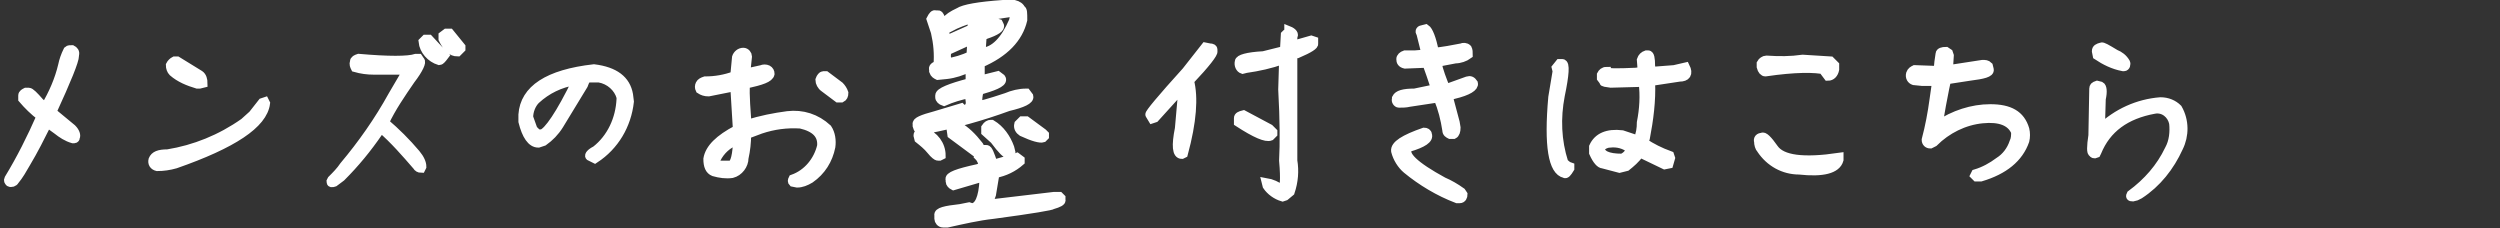 <?xml version="1.0" encoding="utf-8"?>
<!-- Generator: Adobe Illustrator 25.3.1, SVG Export Plug-In . SVG Version: 6.00 Build 0)  -->
<svg version="1.1" id="レイヤー_1" xmlns="http://www.w3.org/2000/svg" xmlns:xlink="http://www.w3.org/1999/xlink" x="0px"
	 y="0px" viewBox="0 0 287.9 26.3" style="enable-background:new 0 0 287.9 26.3;" xml:space="preserve">
<rect x="0" y="0" width="287.9" height="26.3" fill="#333333" stroke="none"/>
<style type="text/css">
	.st0{fill:#FFFFFF;stroke:#FFFFFF;}
</style>
<path id="パス_874" class="st0" d="M8.3,5.7C8.5,5.8,8.7,6,8.6,6.3c0,0,0,0.1,0,0.1C8.6,7,7.7,9.2,6,12.9l2.3,1.9
	c0.4,0.4,0.5,0.8,0.4,1C8.7,16,8.6,16,8.4,16c-0.7-0.2-1.3-0.6-1.8-1l-1.1-0.8l-0.1,0.1c-0.7,1.4-1.5,3-2.4,4.5
	c-0.4,0.7-0.8,1.4-1.3,2c-0.1,0.2-0.4,0.3-0.6,0.2c-0.1-0.1-0.2-0.2-0.1-0.4c1.4-2.3,2.6-4.7,3.7-7.2c-0.8-0.6-1.5-1.3-2.1-2V11
	c0-0.2,0.2-0.3,0.4-0.4l0.3,0c0.2,0,0.6,0.4,1.3,1.2l0.6,0.5c0.9-1.5,1.6-3.1,2-4.8C7.3,7,7.5,6.4,7.8,5.8C7.9,5.7,8.1,5.7,8.3,5.7z
	 M20.3,7h0.1L23,8.6c0.3,0.2,0.4,0.6,0.4,1L23,9.7h-0.3c-1-0.3-2-0.7-2.8-1.4c-0.2-0.2-0.3-0.5-0.3-0.8c0.1-0.2,0.3-0.4,0.5-0.5
	L20.3,7z M29.1,13.2l1.1-1.4l0.3-0.1l0.1,0.2c-0.3,2.4-3.8,4.7-10.4,7c-0.7,0.2-1.4,0.3-2.1,0.3c-0.4-0.1-0.6-0.4-0.5-0.8
	c0.2-0.5,0.7-0.7,1.7-0.7c3.1-0.5,6.1-1.7,8.8-3.6L29.1,13.2z M51.4,3.8h0.4l1.3,1.6v0.2L52.7,6c-0.7,0-1.2-0.5-1.7-1.5V4.1
	L51.4,3.8z M49,4.5h0.4l1.3,1.4l0.5,0.5C50.9,6.8,50.7,7,50.6,7c-1-0.3-1.8-1.2-1.9-2.2L49,4.5z M47.9,6.7l0.3,0L48.4,7
	c0.2,0.1-0.1,0.9-1.1,2.2c-1.1,1.6-2.2,3.2-3,4.9c1.3,1.1,2.5,2.3,3.6,3.6c0.5,0.6,0.7,1.1,0.7,1.5l-0.1,0.2c-0.2,0-0.4-0.1-0.5-0.3
	c-1.3-1.5-2.6-3-4.1-4.3l-0.3,0.4c-1.3,1.9-2.7,3.6-4.3,5.2L38.5,21c-0.3,0.1-0.4,0.1-0.4-0.1l0.1-0.2c0.5-0.5,1-1,1.4-1.6
	c2.1-2.5,4-5.2,5.6-8.1l1.7-2.9l-3.8,0c-0.8,0-1.5-0.1-2.2-0.3c-0.1-0.2-0.2-0.4-0.1-0.7c0-0.2,0.2-0.3,0.5-0.4
	C44.7,7,47,7,47.9,6.7L47.9,6.7z M68.4,7.9c2.4,0.3,3.7,1.3,4,3l0.1,0.8c-0.3,2.7-1.7,5.1-4,6.6l-0.6-0.3c-0.1-0.1,0.1-0.4,0.7-0.7
	c1.8-1.4,2.8-3.6,2.9-5.9v-0.2c-0.3-1.1-1.3-2-2.5-2.2h-1.3c-0.1,0-0.3,0.2-0.5,0.8l-2.8,4.6c-0.5,0.8-1.1,1.4-1.8,1.9L62,16.5
	c-0.8,0-1.4-0.9-1.8-2.5v-0.8C60.4,10.3,63.1,8.5,68.4,7.9L68.4,7.9z M66.2,9.3c-1.7,0.3-3.2,1-4.5,2.2c-0.5,0.5-0.8,1.3-0.8,2
	l0.5,1.4l0.5,0.5h0.5c0.7-0.2,2.1-2.2,4-6.1L66.2,9.3z M85.6,6c0.3,0,0.5,0.3,0.5,0.5l-0.2,1.9L87.7,8c0.2-0.1,0.5-0.1,0.7,0
	c0.2,0.1,0.3,0.3,0.3,0.5c-0.1,0.5-1,0.8-2.8,1.2c-0.1,0-0.1,1.4,0.1,4c-0.1,0.2-0.1,0.4,0.1,0.6c1.5-0.5,3.1-0.8,4.6-1
	c1.7-0.2,3.3,0.3,4.6,1.5c0.4,0.6,0.5,1.4,0.4,2.1c-0.3,1.5-1.1,2.8-2.4,3.7c-0.5,0.3-1,0.5-1.5,0.5L91.3,21c-0.1-0.1-0.1-0.2,0-0.4
	c1.7-0.6,2.9-2.1,3.3-3.8c0.1-1.3-0.7-2.1-2.4-2.5c-1.6-0.1-3.1,0.1-4.6,0.6L86,15.5c0,0.9-0.1,1.8-0.3,2.7c0,0.8-0.6,1.6-1.4,1.8
	c-0.7,0.1-1.4,0-2.1-0.2c-0.5-0.2-0.7-0.7-0.7-1.5c0.2-1.2,1.3-2.3,3.4-3.4L84.6,10l-3,0.6c-0.4,0-0.7-0.1-1-0.3
	c-0.1-0.2-0.1-0.4,0-0.6c0.1-0.2,0.3-0.3,0.6-0.4c1.2,0,2.3-0.2,3.4-0.6l0.2-2.1C84.9,6.3,85.2,6,85.6,6L85.6,6z M84.8,16.2
	c-1,0.4-1.8,1.1-2.3,2.1c-0.1,0.3,0,0.6,0.4,0.7C83.3,19,83.7,19,84,19c0.5,0.1,0.8-0.7,0.9-2.4l0-0.5L84.8,16.2z M94.8,8.7h0.3
	l1.6,1.2c0.2,0.2,0.4,0.5,0.5,0.8c0,0.3-0.1,0.5-0.3,0.6l-0.4,0l-1.6-1.2c-0.3-0.2-0.5-0.6-0.5-0.9C94.5,8.9,94.7,8.7,94.8,8.7
	L94.8,8.7z M115.5,0.5h1.3c0.4,0.1,0.7,0.3,0.8,0.6c0.2,0,0.2,0.4,0.2,1.2c-0.5,2.1-2.1,3.8-4.9,5l0,1.9l2-0.5l0.4,0.3
	c0.3,0.4-0.4,0.8-2.1,1.3c-0.4-0.2-0.6,0.4-0.6,1.8c0.1,0.1,1.2-0.2,3.3-0.9c0.7-0.3,1.5-0.5,2.3-0.5l0.3,0.4
	c0.1,0.4-0.7,0.8-2.4,1.2c-3,1.1-6.2,2-9.4,2.6l-0.6,0.2c-0.2,0-0.4-0.2-0.5-0.6v-0.2c-0.1-0.3,0.6-0.6,2.1-1l3-0.9l0.2,0.2
	c0.6,0,0.9-0.4,0.8-1l-0.1-0.8c-1,0.2-2,0.5-2.9,0.9c-0.3-0.1-0.5-0.3-0.5-0.5v-0.2c0-0.4,1.2-0.9,3.5-1.5l0-1.5l-0.1-0.2
	c-0.8,0.4-1.7,0.7-2.6,0.8l-1,0.1c-0.2-0.1-0.4-0.2-0.5-0.5V8c-0.1-0.2,0.1-0.4,0.5-0.5c0.1-1.3,0-2.5-0.3-3.8l-0.5-1.5
	c0.2-0.4,0.4-0.6,0.5-0.5h0.3c0.2-0.1,0.4,0.5,0.7,1.6l0.3,1.3l2.9-1.3L112,2.1c-0.9,0.3-1.8,0.6-2.7,1.1c-0.8-0.5-0.4-1.1,1.1-1.8
	C111,1,112.7,0.7,115.5,0.5L115.5,0.5z M116.1,1.5l-2.7,0.4l-0.2,0.6l0.1,0.3l1-0.3l0.7,0.2l0.1,0.2c0.2,0.3-0.4,0.7-1.6,1.1
	c-0.2,0.1-0.4,0.2-0.4,0.5L113,6h0.1c1.4-0.1,2.6-1.3,3.6-3.6l0.1-0.5C116.8,1.6,116.5,1.4,116.1,1.5C116.1,1.5,116.1,1.5,116.1,1.5
	L116.1,1.5z M111.7,4.7l-0.3,0.1l-2.2,1c-0.1,0-0.2,0.2-0.2,0.7l0.1,0.7c0.9-0.1,1.8-0.4,2.7-0.8l0.1-1.7H111.7z M117.7,13.9h0.5
	l1.9,1.4l0.2,0.2v0.2l-0.2,0.2c-0.3,0.1-1.1-0.1-2.4-0.7c-0.3-0.2-0.5-0.5-0.4-0.9L117.7,13.9z M114.1,14.3h0.1
	c1,0.6,1.7,1.6,2.1,2.7l0.1,0.4l-0.3,0.3c-0.2,0.1-0.7-0.4-1.6-1.6l-1-0.9v-0.5C113.7,14.4,113.9,14.3,114.1,14.3L114.1,14.3z
	 M110,14.5h0.3c0.9,0.5,1.7,1.3,2.4,2.2c0.2,0.2,0.2,0.5-0.1,0.8h-0.3l-2.7-2l-0.1-0.7C109.6,14.6,109.8,14.5,110,14.5L110,14.5z
	 M106.1,15.2h0.3c1.2,0.4,2,1.5,2,2.7l-0.2,0.1h-0.2c-0.1,0-0.4-0.2-0.8-0.7c-0.4-0.5-0.9-0.9-1.4-1.3l-0.1-0.4
	C105.7,15.4,105.9,15.2,106.1,15.2L106.1,15.2z M113.1,17.2h0.5c0.2,0,0.4,0.5,0.8,1.7l2.1-0.6l0.6-0.2l0.4,0.3v0.2
	c-0.8,0.7-1.8,1.2-2.9,1.4l-0.4,2.4l-0.4,1.1l7.6-0.9h0.6l0.2,0.2V23c0.1,0.2-0.3,0.4-1,0.6c0,0.1-2.3,0.5-6.8,1.1
	c-1.8,0.2-3.5,0.6-5.3,1h-0.5c-0.3,0-0.5-0.3-0.5-0.5v-0.4c-0.1-0.4,0.7-0.6,2.5-0.8l1-0.2l0.3,0.1c0.8,0,1.3-1.1,1.4-3.2l-0.1-0.3
	l-3.4,1c-0.2-0.1-0.4-0.3-0.4-0.5v-0.2c-0.2-0.4,0.9-0.8,3.2-1.3l0.6-0.2c0-0.4-0.2-0.9-0.5-1.2C112.9,17.5,113,17.3,113.1,17.2
	L113.1,17.2z M148.4,3.5c0.5,0.2,0.7,0.5,0.5,0.7v1l2.1-0.6l0.3,0.1V5c0.1,0.2-0.5,0.6-1.9,1.2c-0.2,0-0.4,0.1-0.5,0.3v12
	c0.2,1.2,0.1,2.4-0.3,3.6l-0.6,0.5l-0.3,0.1c-0.7-0.2-1.4-0.7-1.8-1.3l-0.1-0.4c0.6,0.1,1.3,0.4,1.8,0.8c0.3,0,0.4-1.1,0.2-3.3
	c0.1-1.9,0.1-4.6-0.1-8.2L147.8,7l-0.1-0.1c-1.4,0.5-2.8,0.8-4.2,1L143.1,8c-0.3-0.1-0.5-0.5-0.4-0.9c0-0.3,0.9-0.6,2.8-0.7l2.4-0.6
	l0.1-1.8c0.2-0.2,0.3-0.3,0.4-0.2L148.4,3.5z M138.8,5.4l0.5,0.1c0.3,0,0.4,0.1,0.4,0.2v0.2c0.1,0.2-0.8,1.4-2.7,3.4
	c0.5,1.9,0.3,4.7-0.7,8.4l-0.2,0.1c-0.6,0-0.7-1-0.3-3l0.3-3.4l-0.2-1l-2.9,3.2l-0.3,0.1l-0.3-0.5c-0.1-0.1,1.3-1.8,4.2-5L138.8,5.4
	z M143.2,13.2l3,1.6l0.4,0.4v0.2l-0.3,0.3c-0.5,0.2-1.7-0.3-3.7-1.6v-0.5C142.6,13.4,142.8,13.3,143.2,13.2L143.2,13.2z M163.8,3.4
	l0.4-0.1c0.3,0.2,0.7,1.1,1,2.7c1-0.1,2.1-0.3,3.1-0.5c0.2-0.1,0.5-0.1,0.7,0.1c0.1,0.2,0.1,0.4,0.1,0.7c-0.4,0.3-1,0.5-1.5,0.5
	l-2.1,0.4c0.2,1,0.6,2,1,3l2.5-0.9c0.3-0.1,0.5,0,0.7,0.3c0.1,0.4-0.6,0.9-2.3,1.3l-0.6,0.2l0.8,3l0.1,0.6c0,0.4-0.1,0.7-0.3,0.8
	l-0.4,0c-0.2-0.1-0.4-0.2-0.4-0.5c-0.2-1.3-0.5-2.5-1-3.7l-3.3,0.5c-0.4,0.1-0.8,0.1-1.2,0.1c-0.2,0-0.4-0.3-0.3-0.5
	c0,0,0-0.1,0-0.1c0.2-0.4,0.8-0.6,2.1-0.6l2.4-0.5c-0.4-1.2-0.7-2.1-1-2.9l-2.5,0.1c-0.4-0.1-0.5-0.3-0.5-0.6c0-0.2,0.2-0.4,0.5-0.5
	l1.2,0l1.2-0.1l-0.6-2.4C163.4,3.6,163.6,3.4,163.8,3.4C163.8,3.4,163.8,3.4,163.8,3.4L163.8,3.4z M164,15.2c0.2,0,0.4,0.1,0.4,0.3
	c0.2,0.5-0.5,1-2.2,1.5c-0.7,0.8,0.7,2.1,4,3.9c0.7,0.3,1.4,0.7,2.1,1.2l0.2,0.3c0,0.2-0.1,0.5-0.4,0.5h-0.3c-2.1-0.8-4.1-2-5.8-3.4
	c-0.6-0.5-1.1-1.3-1.3-2.1C160.6,16.7,161.7,16,164,15.2z M189.6,6.3h0.2c0.2,0,0.3,0.4,0.3,1.3l0.1,0.6l2.6-0.2l1.3-0.3
	c0.4,0.8,0.1,1.2-0.7,1.2l-3.3,0.5c0.1,2.2-0.2,4.4-0.6,6.5l-0.2,0.5c0.9,0.6,1.9,1.1,3,1.5l0.1,0.3l-0.2,0.7l-0.5,0.1l-2.7-1.3
	h-0.2c-0.4,0.6-1,1.1-1.5,1.5l-0.8,0.2l-1.9-0.5c-0.3,0-0.7-0.4-1.1-1.3v-0.7c0.5-1.1,1.6-1.6,3.3-1.4l1.8,0.6
	c0.3-0.6,0.4-1.3,0.4-2c0.3-1.5,0.4-3.1,0.2-4.6l-3.7,0.1c-0.6-0.1-0.9-0.1-0.8-0.2L184.4,9V8.6c0.1-0.2,0.3-0.4,0.6-0.4
	c0,0.2,1.2,0.2,3.4,0.1l0.7-0.1L189,6.9C189.1,6.6,189.3,6.4,189.6,6.3z M185.4,16.5c-0.4,0-0.8,0.2-1.1,0.5c0,0.8,0.8,1.2,2.5,1.2
	c0.5-0.2,0.8-0.6,1-1C187.1,16.6,186.2,16.4,185.4,16.5z M179.6,7.3h0.3c0.4,0,0.3,1.3-0.2,3.7c-0.5,2.6-0.4,5.2,0.4,7.7
	c0.2,0.2,0.4,0.4,0.7,0.5v0.2c-0.3,0.5-0.5,0.7-0.6,0.6c-1.4-0.3-1.9-3.2-1.4-8.8l0.5-3l-0.1-0.4L179.6,7.3z M207.6,6.8l3.2,0.2
	l0.5,0.5V8c-0.1,0.5-0.4,0.8-0.8,0.8l-0.3-0.4l0.1-0.3c-1.3-0.3-3.6-0.3-7,0.2c-0.2,0-0.4-0.2-0.5-0.6V7.3c0.1-0.2,0.4-0.4,0.6-0.4
	C204.9,7,206.2,7,207.6,6.8L207.6,6.8z M202.9,15.8c0.2-0.2,0.7,0.3,1.4,1.3c0.9,1.3,3.4,1.6,7.5,1l0,0.3c-0.3,1.1-1.9,1.5-4.6,1.2
	c-1.8,0-3.4-0.9-4.4-2.4c-0.2-0.2-0.3-0.6-0.3-0.9C202.4,16,202.6,15.8,202.9,15.8z M224.1,5.9l0.3,0.2l0.1,0.3L224.4,8l3.9-0.6
	c0.3,0,0.5,0,0.7,0.2l0.1,0.4c0.1,0.4-0.7,0.6-2.3,0.8l-2.6,0.4c-0.1,0.3-0.3,1.3-0.6,2.9l-0.4,2.3c1.8-1.2,3.9-1.9,6-1.9
	c2.2,0,3.5,0.7,4,2.4c0.1,0.4,0.1,0.9,0,1.3c-0.7,2-2.4,3.4-5.1,4.2h-0.5l-0.2-0.2l0.1-0.2c1-0.3,1.9-0.8,2.7-1.4
	c0.8-0.5,1.4-1.3,1.7-2.2c0.2-0.4,0.2-0.8,0.2-1.2c-0.5-1.2-1.8-1.7-3.8-1.5c-2.1,0.2-4.1,1.2-5.6,2.7l-0.4,0.2
	c-0.3,0-0.5-0.2-0.5-0.5c0.4-1.5,0.7-3.1,0.9-4.6l0.3-2.1l-1.6,0l-1-0.1c-0.3-0.1-0.5-0.4-0.4-0.8c0.1-0.3,0.3-0.4,0.5-0.5l2.7,0.1
	c0-0.6,0.1-1.3,0.2-1.9C223.4,6,223.7,5.9,224.1,5.9L224.1,5.9z M242,5.4c0.1-0.1,0.6,0.2,1.6,0.8c0.5,0.2,0.9,0.5,1.2,1
	c0.1,0.2,0,0.5-0.2,0.5c0,0,0,0-0.1,0c-1.1-0.2-2.1-0.7-3-1.3l-0.1-0.5C241.4,5.6,241.6,5.5,242,5.4L242,5.4z M241.5,9.8l0.4,0.1
	c0.2,0.1,0.3,0.6,0.1,1.5l-0.1,3.4c1.9-1.8,4.3-2.9,6.9-3.1c0.8,0,1.5,0.3,2,0.8c0.8,1.4,0.8,3.1,0.1,4.5c-1,2.2-2.5,4.1-4.5,5.4
	l-0.4,0.2l-0.4,0.1c-0.3,0-0.3-0.1-0.2-0.3c1.9-1.4,3.4-3.1,4.4-5.2c0.5-0.9,0.6-2,0.5-3c-0.2-1-1.1-1.8-2.2-1.6c0,0,0,0,0,0
	c-3.3,0.6-5.5,2.2-6.6,4.9l-0.1,0.2c-0.2,0.1-0.4,0-0.4-0.1c-0.2,0-0.2-0.7,0-2l0.1-5.4C241.1,10,241.2,9.9,241.5,9.8L241.5,9.8z"/>
</svg>
